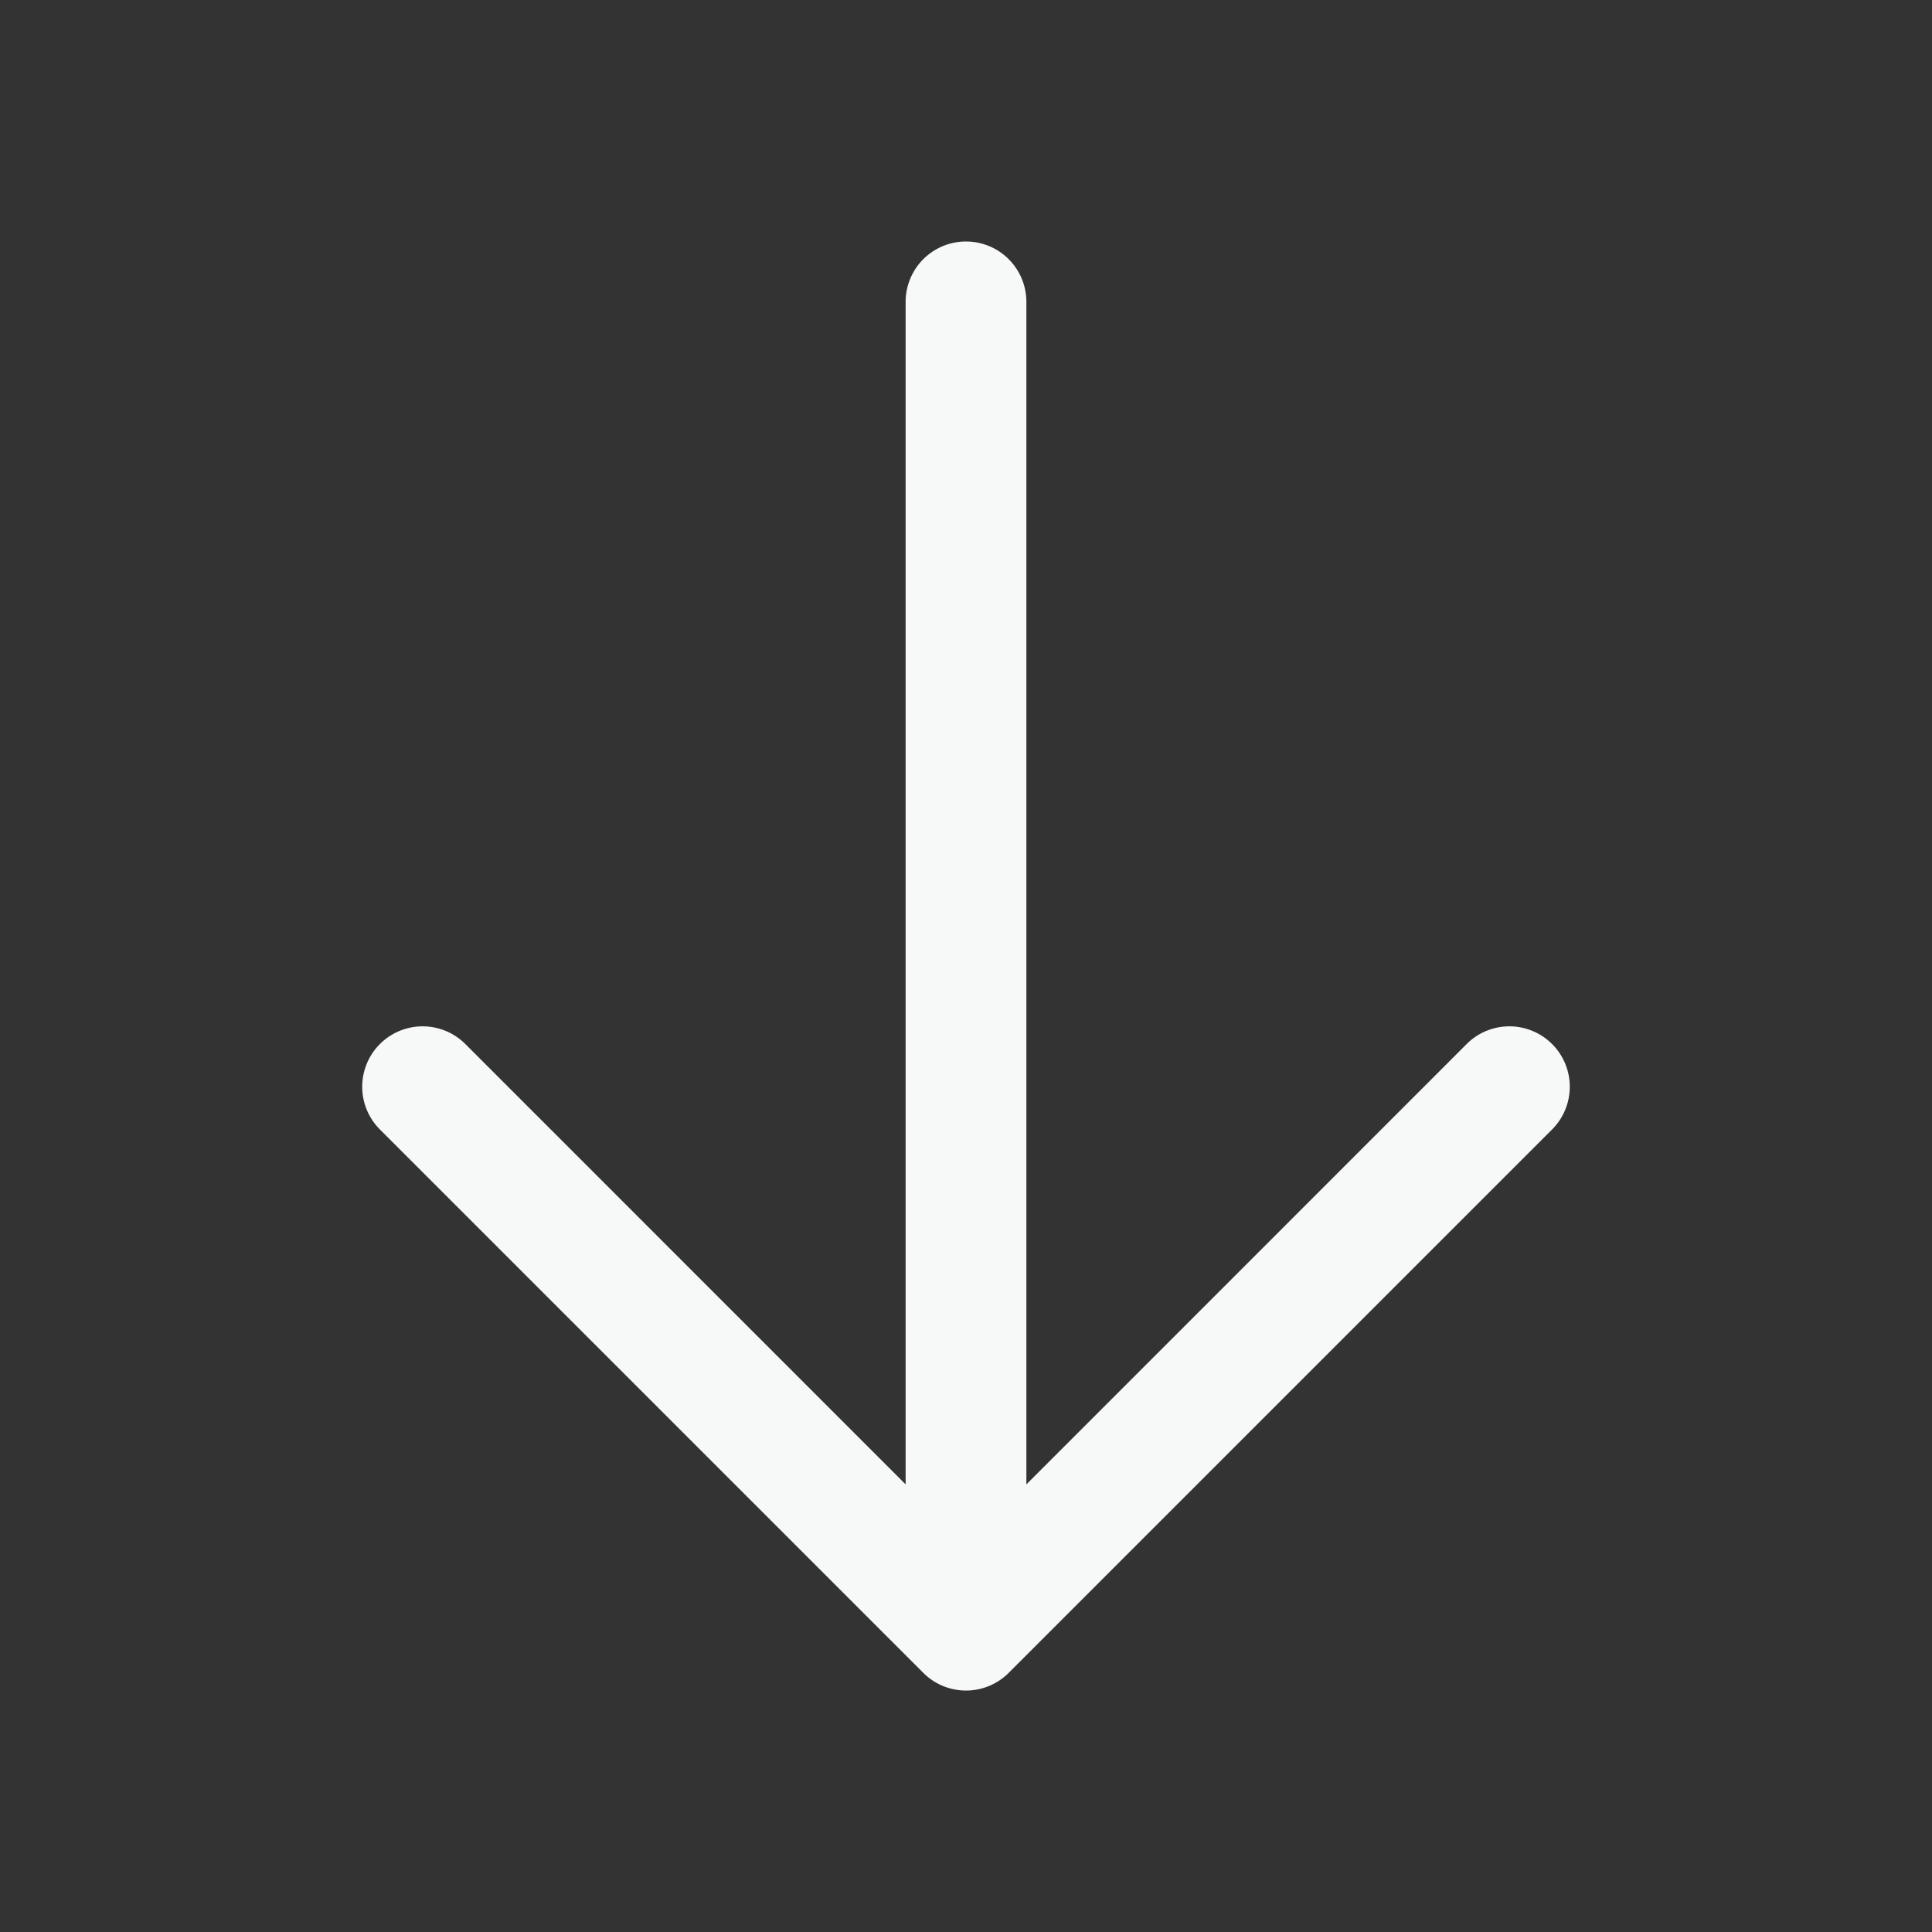 <svg xmlns="http://www.w3.org/2000/svg" width="32" height="32" fill="#f6f9f7" viewBox="0 0 256 256"><rect x="0" y="0" width="256" height="256" fill="#333333" stroke="none"/><path d="M205.66,149.66l-72,72a8,8,0,0,1-11.32,0l-72-72a8,8,0,0,1,11.32-11.32L120,196.69V40a8,8,0,0,1,16,0V196.69l58.34-58.35a8,8,0,0,1,11.32,11.32Z"></path></svg>